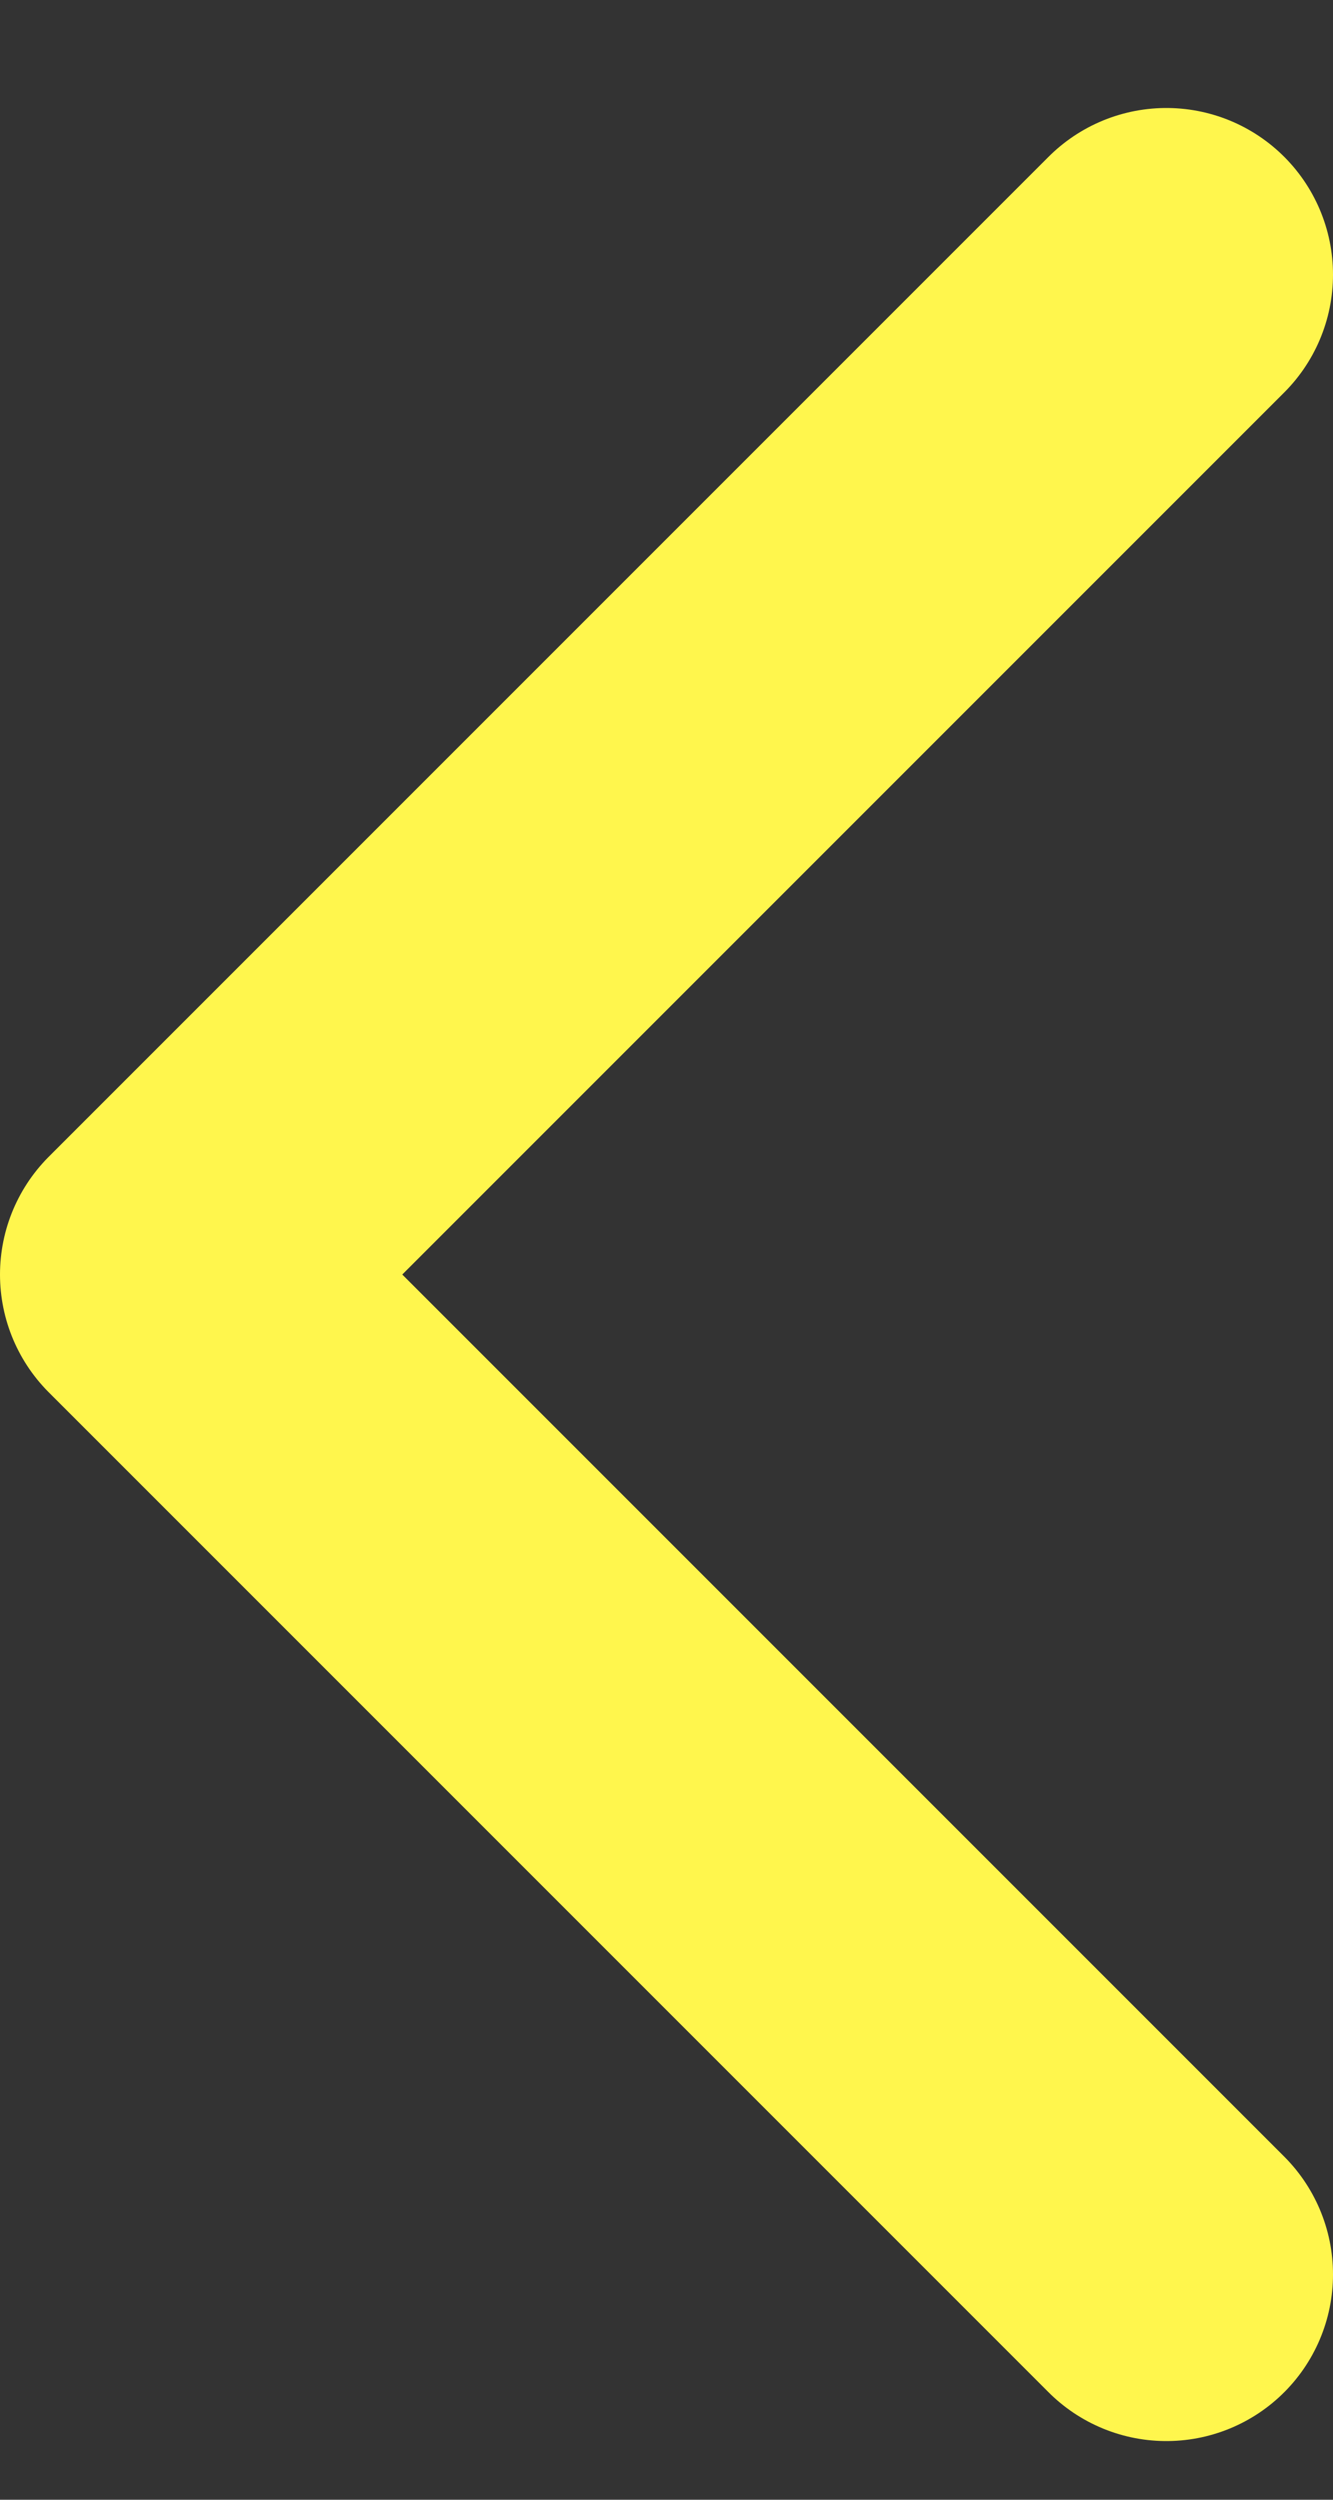 <svg width="8" height="15" viewBox="0 0 8 15" fill="none" xmlns="http://www.w3.org/2000/svg">
<rect x="0" y="0" width="8" height="15" fill="#333333" stroke="none"/>
<path d="M7 1.648L1 7.648L7 13.648" stroke="#FFF64D" stroke-width="2" stroke-linecap="round" stroke-linejoin="round"/>
</svg>
